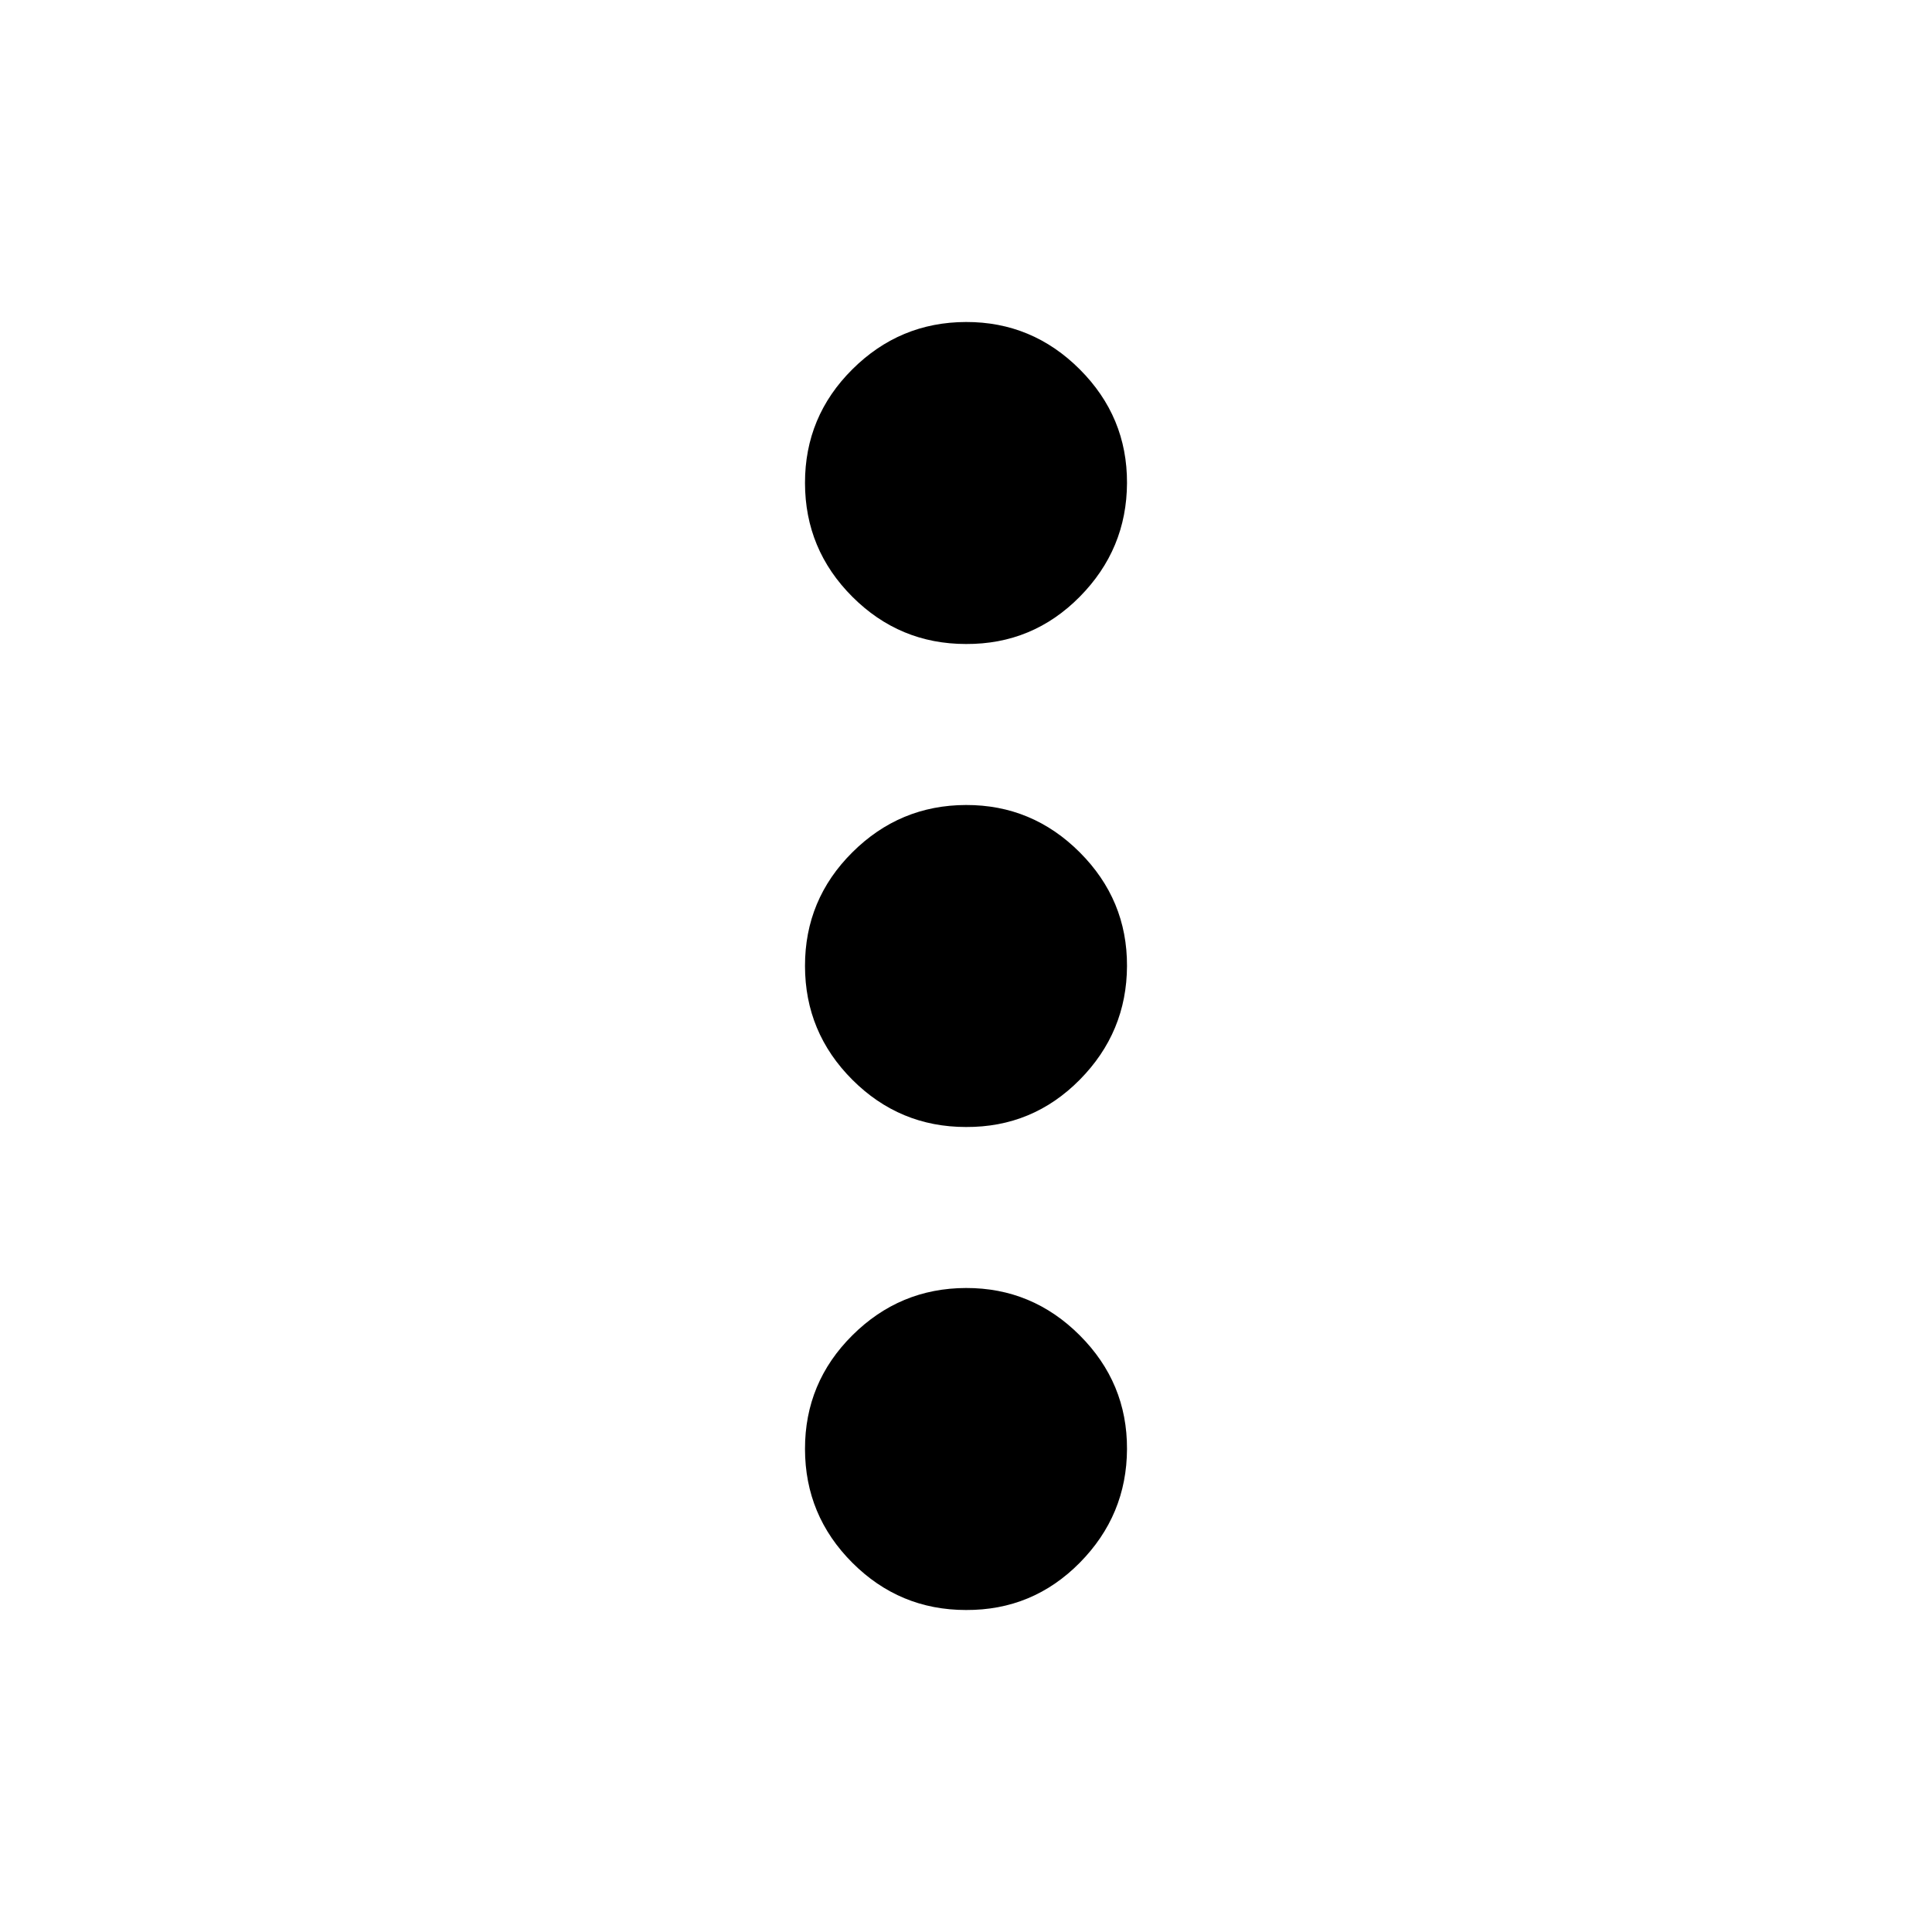 <?xml version="1.0" encoding="utf-8"?>
<!-- Generator: www.svgicons.com -->
<svg xmlns="http://www.w3.org/2000/svg" width="800" height="800" viewBox="0 0 24 24">
<path fill="currentColor" d="M12 20q-.825 0-1.412-.587T10 18t.588-1.412T12 16t1.413.588T14 18t-.587 1.413T12 20m0-6q-.825 0-1.412-.587T10 12t.588-1.412T12 10t1.413.588T14 12t-.587 1.413T12 14m0-6q-.825 0-1.412-.587T10 6t.588-1.412T12 4t1.413.588T14 6t-.587 1.413T12 8"/>
</svg>
